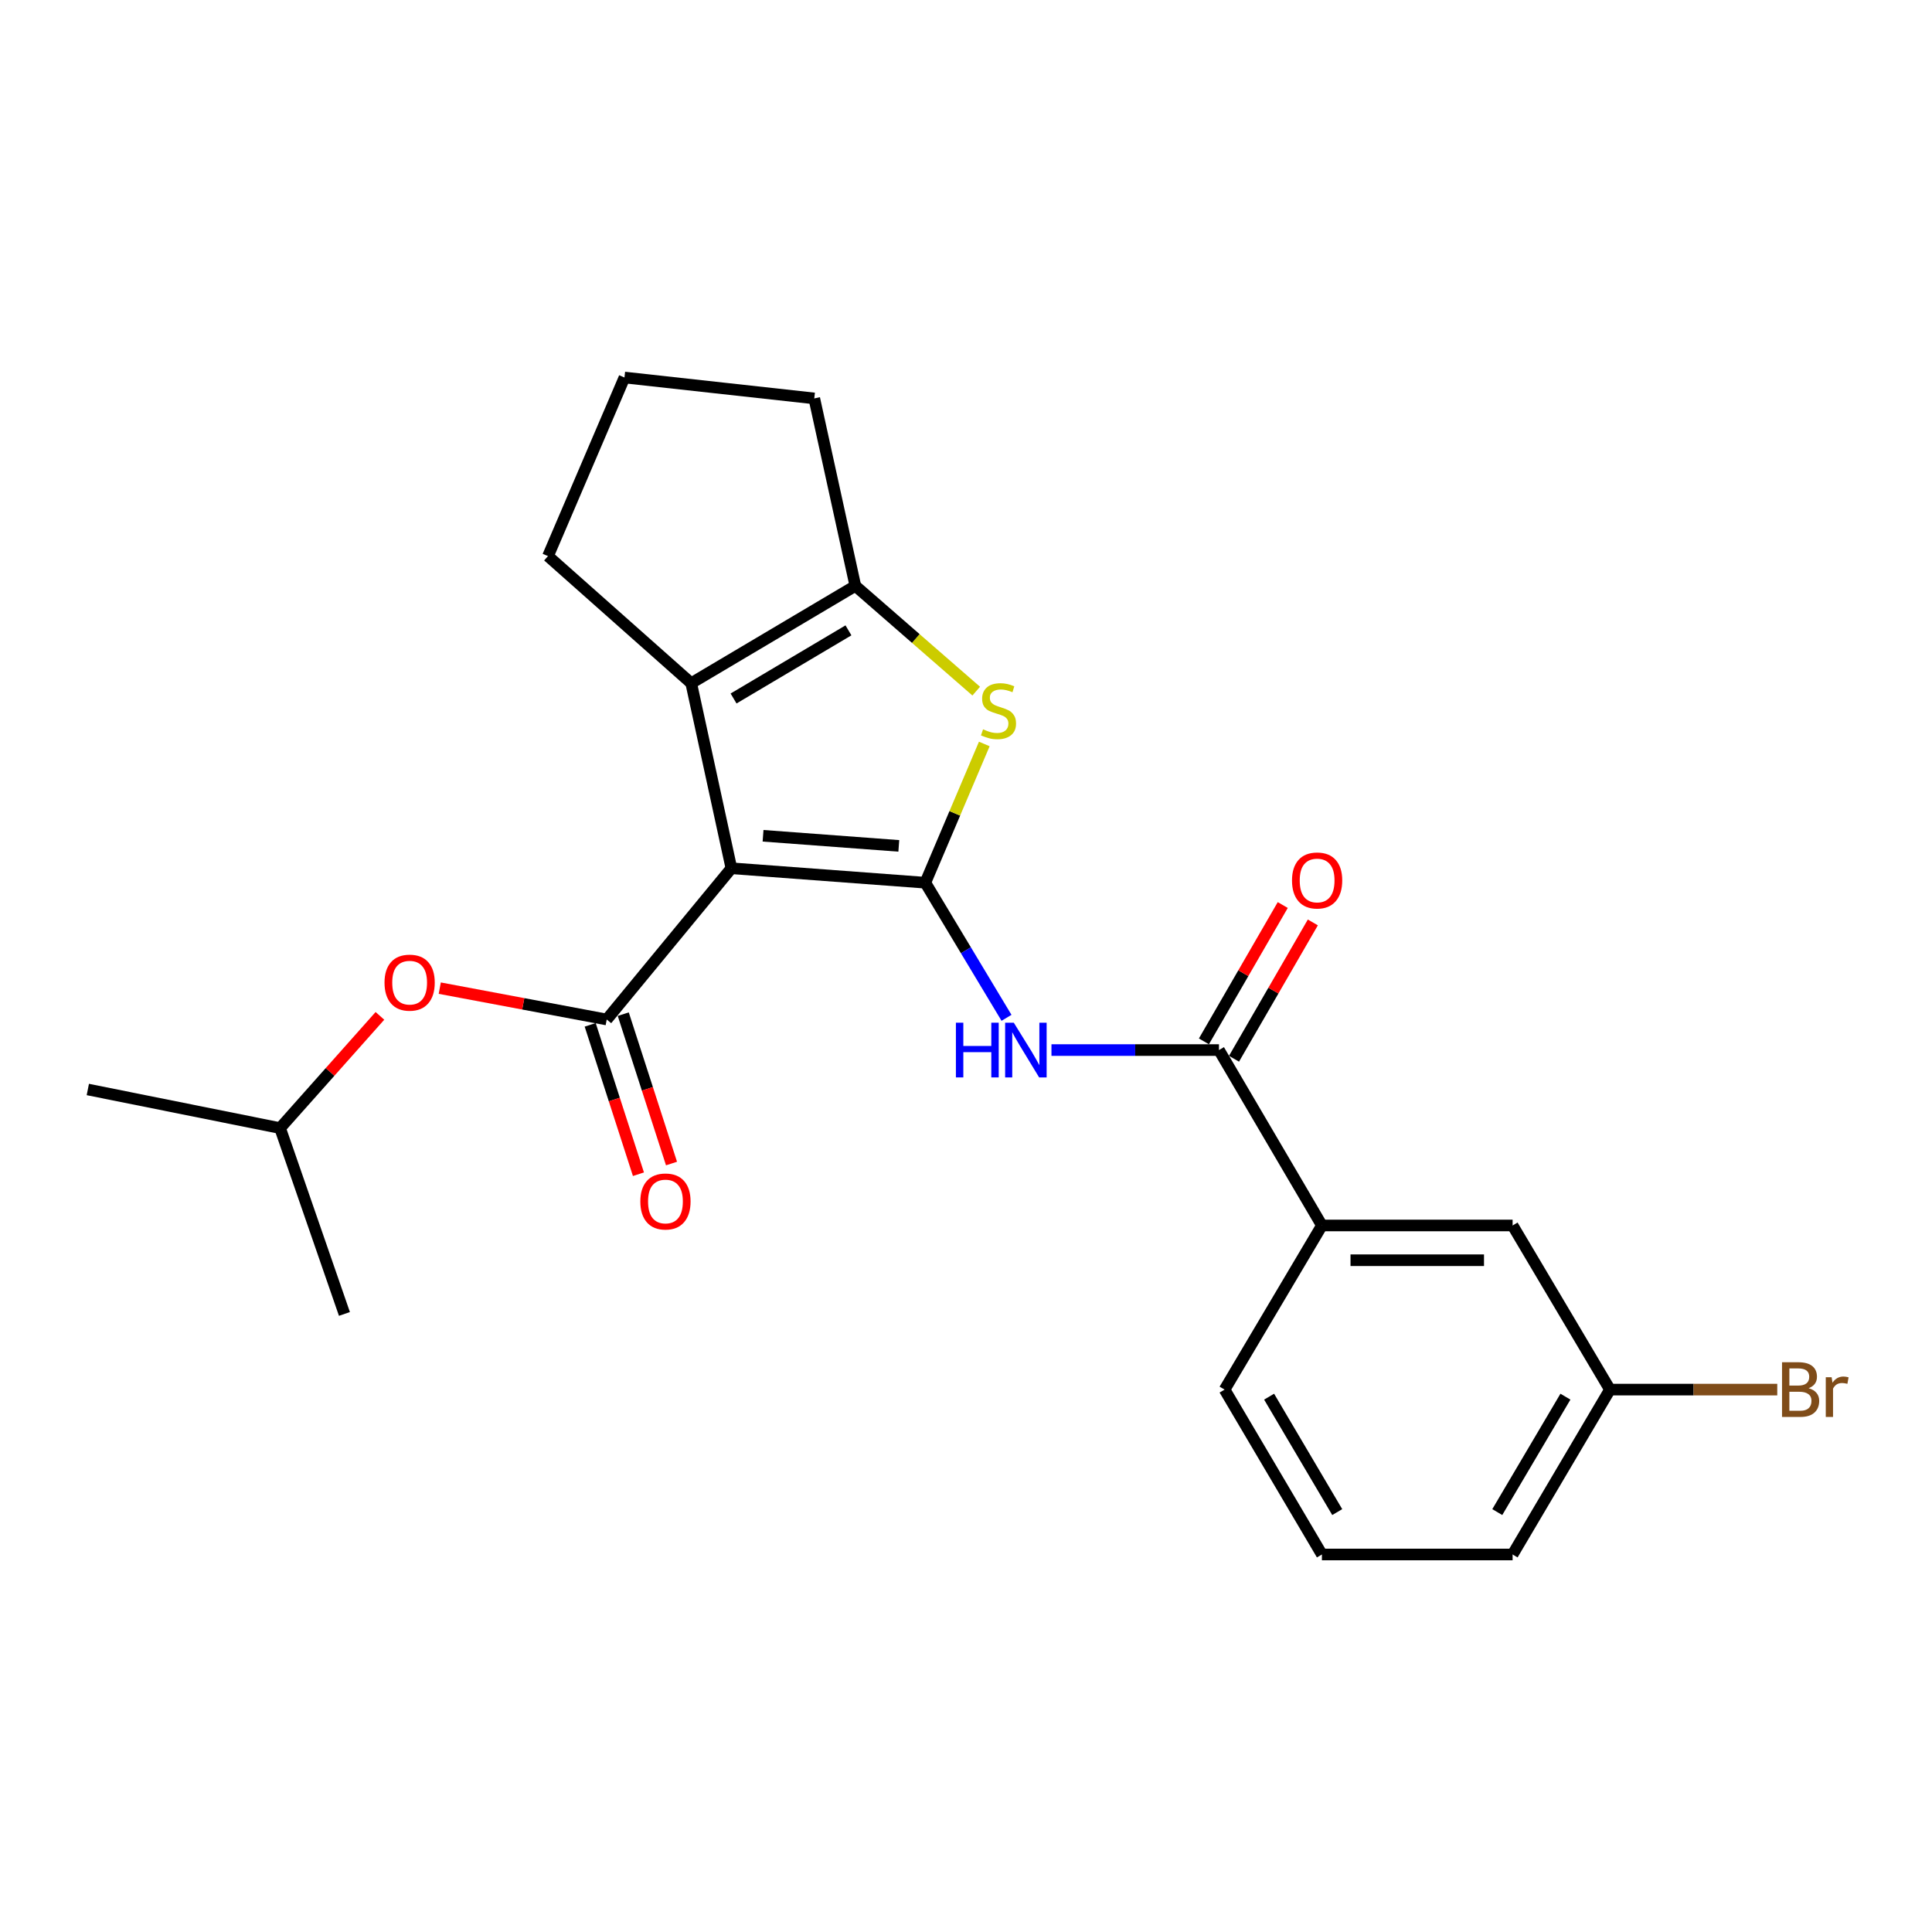 <?xml version='1.0' encoding='iso-8859-1'?>
<svg version='1.1' baseProfile='full'
              xmlns='http://www.w3.org/2000/svg'
                      xmlns:rdkit='http://www.rdkit.org/xml'
                      xmlns:xlink='http://www.w3.org/1999/xlink'
                  xml:space='preserve'
width='1000px' height='1000px' viewBox='0 0 1000 1000'>
<!-- END OF HEADER -->
<rect style='opacity:1.0;fill:#FFFFFF;stroke:none' width='1000' height='1000' x='0' y='0'> </rect>
<path class='bond-0' d='M 378.567,449.413 L 478.941,456.888' style='fill:none;fill-rule:evenodd;stroke:#000000;stroke-width:6px;stroke-linecap:butt;stroke-linejoin:miter;stroke-opacity:1' />
<path class='bond-0' d='M 394.959,432.596 L 465.221,437.828' style='fill:none;fill-rule:evenodd;stroke:#000000;stroke-width:6px;stroke-linecap:butt;stroke-linejoin:miter;stroke-opacity:1' />
<path class='bond-1' d='M 378.567,449.413 L 314.039,527.692' style='fill:none;fill-rule:evenodd;stroke:#000000;stroke-width:6px;stroke-linecap:butt;stroke-linejoin:miter;stroke-opacity:1' />
<path class='bond-3' d='M 378.567,449.413 L 357.771,353.626' style='fill:none;fill-rule:evenodd;stroke:#000000;stroke-width:6px;stroke-linecap:butt;stroke-linejoin:miter;stroke-opacity:1' />
<path class='bond-2' d='M 478.941,456.888 L 494.206,420.983' style='fill:none;fill-rule:evenodd;stroke:#000000;stroke-width:6px;stroke-linecap:butt;stroke-linejoin:miter;stroke-opacity:1' />
<path class='bond-2' d='M 494.206,420.983 L 509.471,385.077' style='fill:none;fill-rule:evenodd;stroke:#CCCC00;stroke-width:6px;stroke-linecap:butt;stroke-linejoin:miter;stroke-opacity:1' />
<path class='bond-4' d='M 478.941,456.888 L 499.955,491.857' style='fill:none;fill-rule:evenodd;stroke:#000000;stroke-width:6px;stroke-linecap:butt;stroke-linejoin:miter;stroke-opacity:1' />
<path class='bond-4' d='M 499.955,491.857 L 520.97,526.825' style='fill:none;fill-rule:evenodd;stroke:#0000FF;stroke-width:6px;stroke-linecap:butt;stroke-linejoin:miter;stroke-opacity:1' />
<path class='bond-7' d='M 314.039,527.692 L 270.83,519.577' style='fill:none;fill-rule:evenodd;stroke:#000000;stroke-width:6px;stroke-linecap:butt;stroke-linejoin:miter;stroke-opacity:1' />
<path class='bond-7' d='M 270.83,519.577 L 227.621,511.463' style='fill:none;fill-rule:evenodd;stroke:#FF0000;stroke-width:6px;stroke-linecap:butt;stroke-linejoin:miter;stroke-opacity:1' />
<path class='bond-9' d='M 305.48,530.457 L 317.968,569.115' style='fill:none;fill-rule:evenodd;stroke:#000000;stroke-width:6px;stroke-linecap:butt;stroke-linejoin:miter;stroke-opacity:1' />
<path class='bond-9' d='M 317.968,569.115 L 330.456,607.773' style='fill:none;fill-rule:evenodd;stroke:#FF0000;stroke-width:6px;stroke-linecap:butt;stroke-linejoin:miter;stroke-opacity:1' />
<path class='bond-9' d='M 322.598,524.927 L 335.086,563.585' style='fill:none;fill-rule:evenodd;stroke:#000000;stroke-width:6px;stroke-linecap:butt;stroke-linejoin:miter;stroke-opacity:1' />
<path class='bond-9' d='M 335.086,563.585 L 347.573,602.243' style='fill:none;fill-rule:evenodd;stroke:#FF0000;stroke-width:6px;stroke-linecap:butt;stroke-linejoin:miter;stroke-opacity:1' />
<path class='bond-23' d='M 505.29,357.729 L 474.007,330.484' style='fill:none;fill-rule:evenodd;stroke:#CCCC00;stroke-width:6px;stroke-linecap:butt;stroke-linejoin:miter;stroke-opacity:1' />
<path class='bond-23' d='M 474.007,330.484 L 442.725,303.239' style='fill:none;fill-rule:evenodd;stroke:#000000;stroke-width:6px;stroke-linecap:butt;stroke-linejoin:miter;stroke-opacity:1' />
<path class='bond-5' d='M 357.771,353.626 L 442.725,303.239' style='fill:none;fill-rule:evenodd;stroke:#000000;stroke-width:6px;stroke-linecap:butt;stroke-linejoin:miter;stroke-opacity:1' />
<path class='bond-5' d='M 379.69,361.539 L 439.158,326.268' style='fill:none;fill-rule:evenodd;stroke:#000000;stroke-width:6px;stroke-linecap:butt;stroke-linejoin:miter;stroke-opacity:1' />
<path class='bond-13' d='M 357.771,353.626 L 283.639,287.839' style='fill:none;fill-rule:evenodd;stroke:#000000;stroke-width:6px;stroke-linecap:butt;stroke-linejoin:miter;stroke-opacity:1' />
<path class='bond-6' d='M 544.236,543.512 L 587.584,543.512' style='fill:none;fill-rule:evenodd;stroke:#0000FF;stroke-width:6px;stroke-linecap:butt;stroke-linejoin:miter;stroke-opacity:1' />
<path class='bond-6' d='M 587.584,543.512 L 630.932,543.512' style='fill:none;fill-rule:evenodd;stroke:#000000;stroke-width:6px;stroke-linecap:butt;stroke-linejoin:miter;stroke-opacity:1' />
<path class='bond-14' d='M 442.725,303.239 L 421.469,206.222' style='fill:none;fill-rule:evenodd;stroke:#000000;stroke-width:6px;stroke-linecap:butt;stroke-linejoin:miter;stroke-opacity:1' />
<path class='bond-8' d='M 630.932,543.512 L 684.217,634.302' style='fill:none;fill-rule:evenodd;stroke:#000000;stroke-width:6px;stroke-linecap:butt;stroke-linejoin:miter;stroke-opacity:1' />
<path class='bond-10' d='M 638.718,548.014 L 659.12,512.731' style='fill:none;fill-rule:evenodd;stroke:#000000;stroke-width:6px;stroke-linecap:butt;stroke-linejoin:miter;stroke-opacity:1' />
<path class='bond-10' d='M 659.12,512.731 L 679.523,477.449' style='fill:none;fill-rule:evenodd;stroke:#FF0000;stroke-width:6px;stroke-linecap:butt;stroke-linejoin:miter;stroke-opacity:1' />
<path class='bond-10' d='M 623.146,539.009 L 643.548,503.727' style='fill:none;fill-rule:evenodd;stroke:#000000;stroke-width:6px;stroke-linecap:butt;stroke-linejoin:miter;stroke-opacity:1' />
<path class='bond-10' d='M 643.548,503.727 L 663.951,468.444' style='fill:none;fill-rule:evenodd;stroke:#FF0000;stroke-width:6px;stroke-linecap:butt;stroke-linejoin:miter;stroke-opacity:1' />
<path class='bond-16' d='M 196.65,525.816 L 170.81,554.861' style='fill:none;fill-rule:evenodd;stroke:#FF0000;stroke-width:6px;stroke-linecap:butt;stroke-linejoin:miter;stroke-opacity:1' />
<path class='bond-16' d='M 170.81,554.861 L 144.97,583.905' style='fill:none;fill-rule:evenodd;stroke:#000000;stroke-width:6px;stroke-linecap:butt;stroke-linejoin:miter;stroke-opacity:1' />
<path class='bond-11' d='M 684.217,634.302 L 782.923,634.302' style='fill:none;fill-rule:evenodd;stroke:#000000;stroke-width:6px;stroke-linecap:butt;stroke-linejoin:miter;stroke-opacity:1' />
<path class='bond-11' d='M 699.023,652.291 L 768.117,652.291' style='fill:none;fill-rule:evenodd;stroke:#000000;stroke-width:6px;stroke-linecap:butt;stroke-linejoin:miter;stroke-opacity:1' />
<path class='bond-17' d='M 684.217,634.302 L 633.84,719.257' style='fill:none;fill-rule:evenodd;stroke:#000000;stroke-width:6px;stroke-linecap:butt;stroke-linejoin:miter;stroke-opacity:1' />
<path class='bond-12' d='M 782.923,634.302 L 833.31,719.257' style='fill:none;fill-rule:evenodd;stroke:#000000;stroke-width:6px;stroke-linecap:butt;stroke-linejoin:miter;stroke-opacity:1' />
<path class='bond-15' d='M 833.31,719.257 L 876.609,719.257' style='fill:none;fill-rule:evenodd;stroke:#000000;stroke-width:6px;stroke-linecap:butt;stroke-linejoin:miter;stroke-opacity:1' />
<path class='bond-15' d='M 876.609,719.257 L 919.908,719.257' style='fill:none;fill-rule:evenodd;stroke:#7F4C19;stroke-width:6px;stroke-linecap:butt;stroke-linejoin:miter;stroke-opacity:1' />
<path class='bond-25' d='M 833.31,719.257 L 782.923,804.601' style='fill:none;fill-rule:evenodd;stroke:#000000;stroke-width:6px;stroke-linecap:butt;stroke-linejoin:miter;stroke-opacity:1' />
<path class='bond-25' d='M 810.262,722.913 L 774.991,782.654' style='fill:none;fill-rule:evenodd;stroke:#000000;stroke-width:6px;stroke-linecap:butt;stroke-linejoin:miter;stroke-opacity:1' />
<path class='bond-18' d='M 283.639,287.839 L 323.223,195.399' style='fill:none;fill-rule:evenodd;stroke:#000000;stroke-width:6px;stroke-linecap:butt;stroke-linejoin:miter;stroke-opacity:1' />
<path class='bond-24' d='M 421.469,206.222 L 323.223,195.399' style='fill:none;fill-rule:evenodd;stroke:#000000;stroke-width:6px;stroke-linecap:butt;stroke-linejoin:miter;stroke-opacity:1' />
<path class='bond-21' d='M 144.97,583.905 L 178.278,680.092' style='fill:none;fill-rule:evenodd;stroke:#000000;stroke-width:6px;stroke-linecap:butt;stroke-linejoin:miter;stroke-opacity:1' />
<path class='bond-22' d='M 144.97,583.905 L 45.455,563.918' style='fill:none;fill-rule:evenodd;stroke:#000000;stroke-width:6px;stroke-linecap:butt;stroke-linejoin:miter;stroke-opacity:1' />
<path class='bond-19' d='M 633.84,719.257 L 684.217,804.601' style='fill:none;fill-rule:evenodd;stroke:#000000;stroke-width:6px;stroke-linecap:butt;stroke-linejoin:miter;stroke-opacity:1' />
<path class='bond-19' d='M 656.888,722.914 L 692.152,782.655' style='fill:none;fill-rule:evenodd;stroke:#000000;stroke-width:6px;stroke-linecap:butt;stroke-linejoin:miter;stroke-opacity:1' />
<path class='bond-20' d='M 684.217,804.601 L 782.923,804.601' style='fill:none;fill-rule:evenodd;stroke:#000000;stroke-width:6px;stroke-linecap:butt;stroke-linejoin:miter;stroke-opacity:1' />
<path  class='atom-3' d='M 508.827 377.496
Q 509.147 377.616, 510.467 378.176
Q 511.787 378.736, 513.227 379.096
Q 514.707 379.416, 516.147 379.416
Q 518.827 379.416, 520.387 378.136
Q 521.947 376.816, 521.947 374.536
Q 521.947 372.976, 521.147 372.016
Q 520.387 371.056, 519.187 370.536
Q 517.987 370.016, 515.987 369.416
Q 513.467 368.656, 511.947 367.936
Q 510.467 367.216, 509.387 365.696
Q 508.347 364.176, 508.347 361.616
Q 508.347 358.056, 510.747 355.856
Q 513.187 353.656, 517.987 353.656
Q 521.267 353.656, 524.987 355.216
L 524.067 358.296
Q 520.667 356.896, 518.107 356.896
Q 515.347 356.896, 513.827 358.056
Q 512.307 359.176, 512.347 361.136
Q 512.347 362.656, 513.107 363.576
Q 513.907 364.496, 515.027 365.016
Q 516.187 365.536, 518.107 366.136
Q 520.667 366.936, 522.187 367.736
Q 523.707 368.536, 524.787 370.176
Q 525.907 371.776, 525.907 374.536
Q 525.907 378.456, 523.267 380.576
Q 520.667 382.656, 516.307 382.656
Q 513.787 382.656, 511.867 382.096
Q 509.987 381.576, 507.747 380.656
L 508.827 377.496
' fill='#CCCC00'/>
<path  class='atom-5' d='M 494.777 529.352
L 498.617 529.352
L 498.617 541.392
L 513.097 541.392
L 513.097 529.352
L 516.937 529.352
L 516.937 557.672
L 513.097 557.672
L 513.097 544.592
L 498.617 544.592
L 498.617 557.672
L 494.777 557.672
L 494.777 529.352
' fill='#0000FF'/>
<path  class='atom-5' d='M 524.737 529.352
L 534.017 544.352
Q 534.937 545.832, 536.417 548.512
Q 537.897 551.192, 537.977 551.352
L 537.977 529.352
L 541.737 529.352
L 541.737 557.672
L 537.857 557.672
L 527.897 541.272
Q 526.737 539.352, 525.497 537.152
Q 524.297 534.952, 523.937 534.272
L 523.937 557.672
L 520.257 557.672
L 520.257 529.352
L 524.737 529.352
' fill='#0000FF'/>
<path  class='atom-8' d='M 199.026 508.614
Q 199.026 501.814, 202.386 498.014
Q 205.746 494.214, 212.026 494.214
Q 218.306 494.214, 221.666 498.014
Q 225.026 501.814, 225.026 508.614
Q 225.026 515.494, 221.626 519.414
Q 218.226 523.294, 212.026 523.294
Q 205.786 523.294, 202.386 519.414
Q 199.026 515.534, 199.026 508.614
M 212.026 520.094
Q 216.346 520.094, 218.666 517.214
Q 221.026 514.294, 221.026 508.614
Q 221.026 503.054, 218.666 500.254
Q 216.346 497.414, 212.026 497.414
Q 207.706 497.414, 205.346 500.214
Q 203.026 503.014, 203.026 508.614
Q 203.026 514.334, 205.346 517.214
Q 207.706 520.094, 212.026 520.094
' fill='#FF0000'/>
<path  class='atom-10' d='M 331.439 621.88
Q 331.439 615.08, 334.799 611.28
Q 338.159 607.48, 344.439 607.48
Q 350.719 607.48, 354.079 611.28
Q 357.439 615.08, 357.439 621.88
Q 357.439 628.76, 354.039 632.68
Q 350.639 636.56, 344.439 636.56
Q 338.199 636.56, 334.799 632.68
Q 331.439 628.8, 331.439 621.88
M 344.439 633.36
Q 348.759 633.36, 351.079 630.48
Q 353.439 627.56, 353.439 621.88
Q 353.439 616.32, 351.079 613.52
Q 348.759 610.68, 344.439 610.68
Q 340.119 610.68, 337.759 613.48
Q 335.439 616.28, 335.439 621.88
Q 335.439 627.6, 337.759 630.48
Q 340.119 633.36, 344.439 633.36
' fill='#FF0000'/>
<path  class='atom-11' d='M 668.739 455.729
Q 668.739 448.929, 672.099 445.129
Q 675.459 441.329, 681.739 441.329
Q 688.019 441.329, 691.379 445.129
Q 694.739 448.929, 694.739 455.729
Q 694.739 462.609, 691.339 466.529
Q 687.939 470.409, 681.739 470.409
Q 675.499 470.409, 672.099 466.529
Q 668.739 462.649, 668.739 455.729
M 681.739 467.209
Q 686.059 467.209, 688.379 464.329
Q 690.739 461.409, 690.739 455.729
Q 690.739 450.169, 688.379 447.369
Q 686.059 444.529, 681.739 444.529
Q 677.419 444.529, 675.059 447.329
Q 672.739 450.129, 672.739 455.729
Q 672.739 461.449, 675.059 464.329
Q 677.419 467.209, 681.739 467.209
' fill='#FF0000'/>
<path  class='atom-16' d='M 936.135 718.537
Q 938.855 719.297, 940.215 720.977
Q 941.615 722.617, 941.615 725.057
Q 941.615 728.977, 939.095 731.217
Q 936.615 733.417, 931.895 733.417
L 922.375 733.417
L 922.375 705.097
L 930.735 705.097
Q 935.575 705.097, 938.015 707.057
Q 940.455 709.017, 940.455 712.617
Q 940.455 716.897, 936.135 718.537
M 926.175 708.297
L 926.175 717.177
L 930.735 717.177
Q 933.535 717.177, 934.975 716.057
Q 936.455 714.897, 936.455 712.617
Q 936.455 708.297, 930.735 708.297
L 926.175 708.297
M 931.895 730.217
Q 934.655 730.217, 936.135 728.897
Q 937.615 727.577, 937.615 725.057
Q 937.615 722.737, 935.975 721.577
Q 934.375 720.377, 931.295 720.377
L 926.175 720.377
L 926.175 730.217
L 931.895 730.217
' fill='#7F4C19'/>
<path  class='atom-16' d='M 948.055 712.857
L 948.495 715.697
Q 950.655 712.497, 954.175 712.497
Q 955.295 712.497, 956.815 712.897
L 956.215 716.257
Q 954.495 715.857, 953.535 715.857
Q 951.855 715.857, 950.735 716.537
Q 949.655 717.177, 948.775 718.737
L 948.775 733.417
L 945.015 733.417
L 945.015 712.857
L 948.055 712.857
' fill='#7F4C19'/>
</svg>
